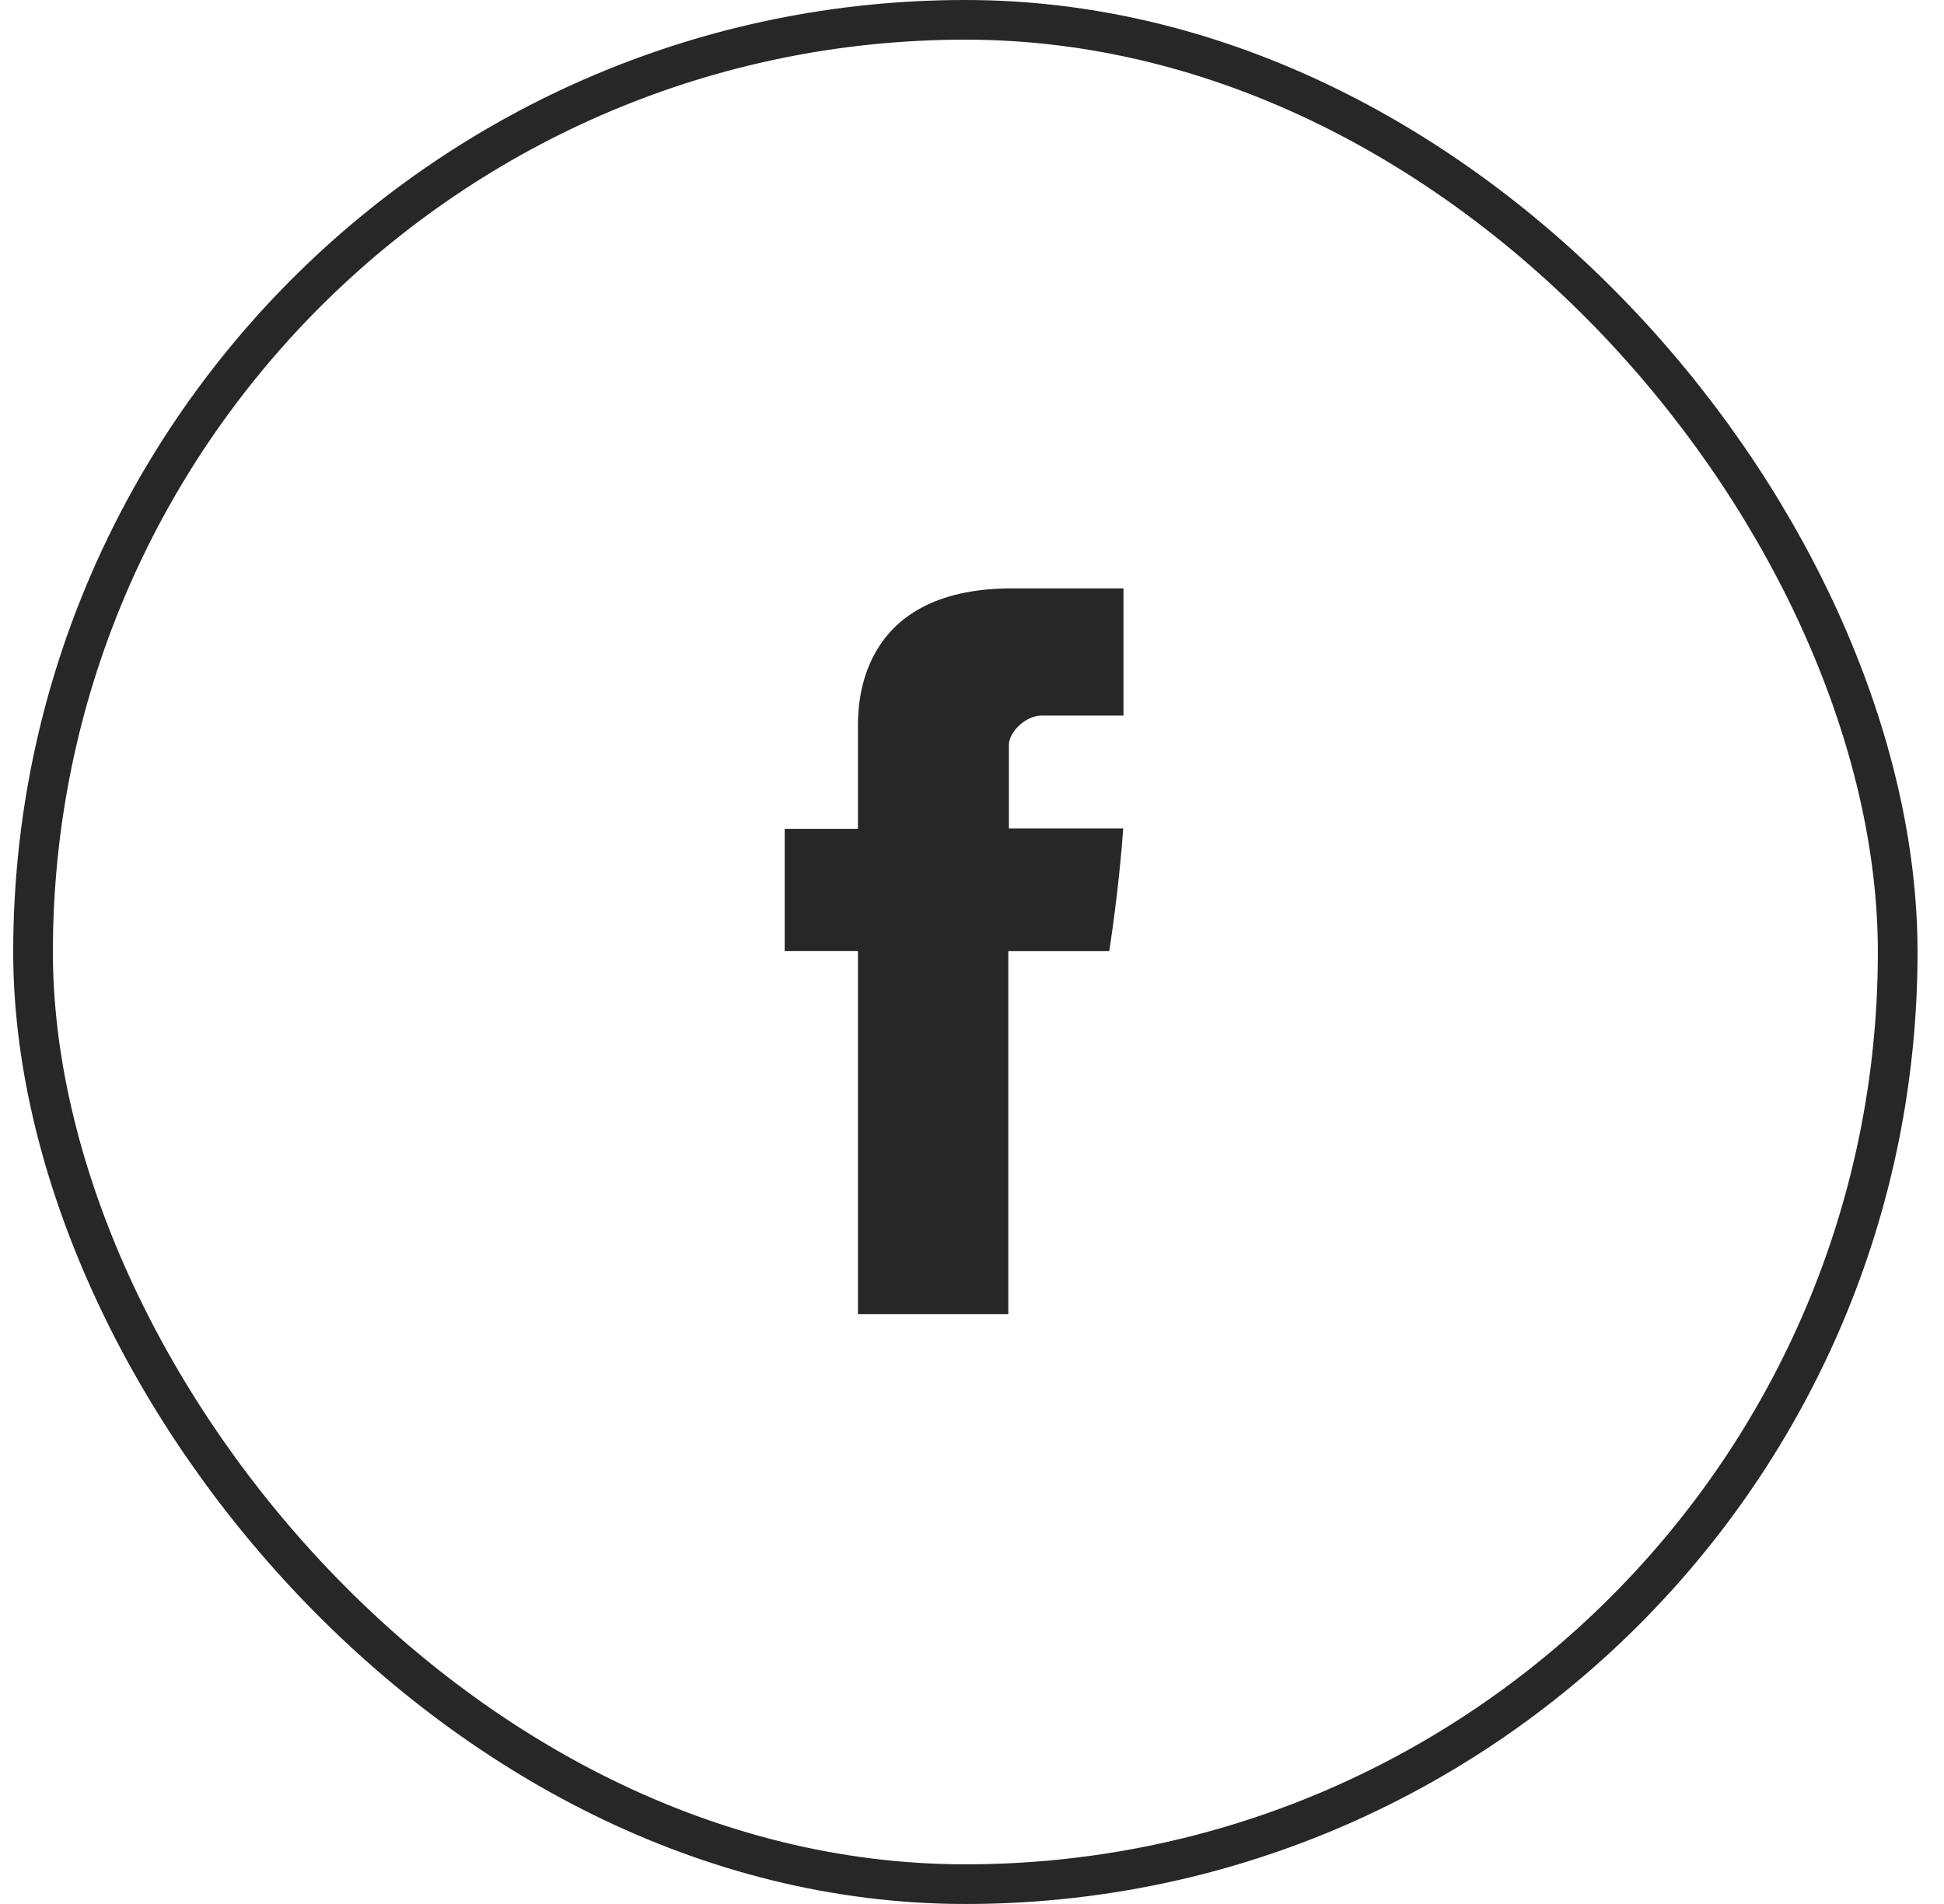 <svg width="49" height="48" viewBox="0 0 49 48" fill="none" xmlns="http://www.w3.org/2000/svg">
<rect x="0.833" y="0.5" width="47" height="47" rx="23.5" stroke="#272727"/>
<path d="M21.625 18.376V20.895H19.779V23.975H21.625V33.129H25.415V23.976H27.959C27.959 23.976 28.197 22.499 28.312 20.884H25.43V18.778C25.43 18.463 25.843 18.04 26.252 18.04H28.318V14.833H25.509C21.531 14.833 21.625 17.916 21.625 18.376Z" fill="#272727"/>
</svg>
